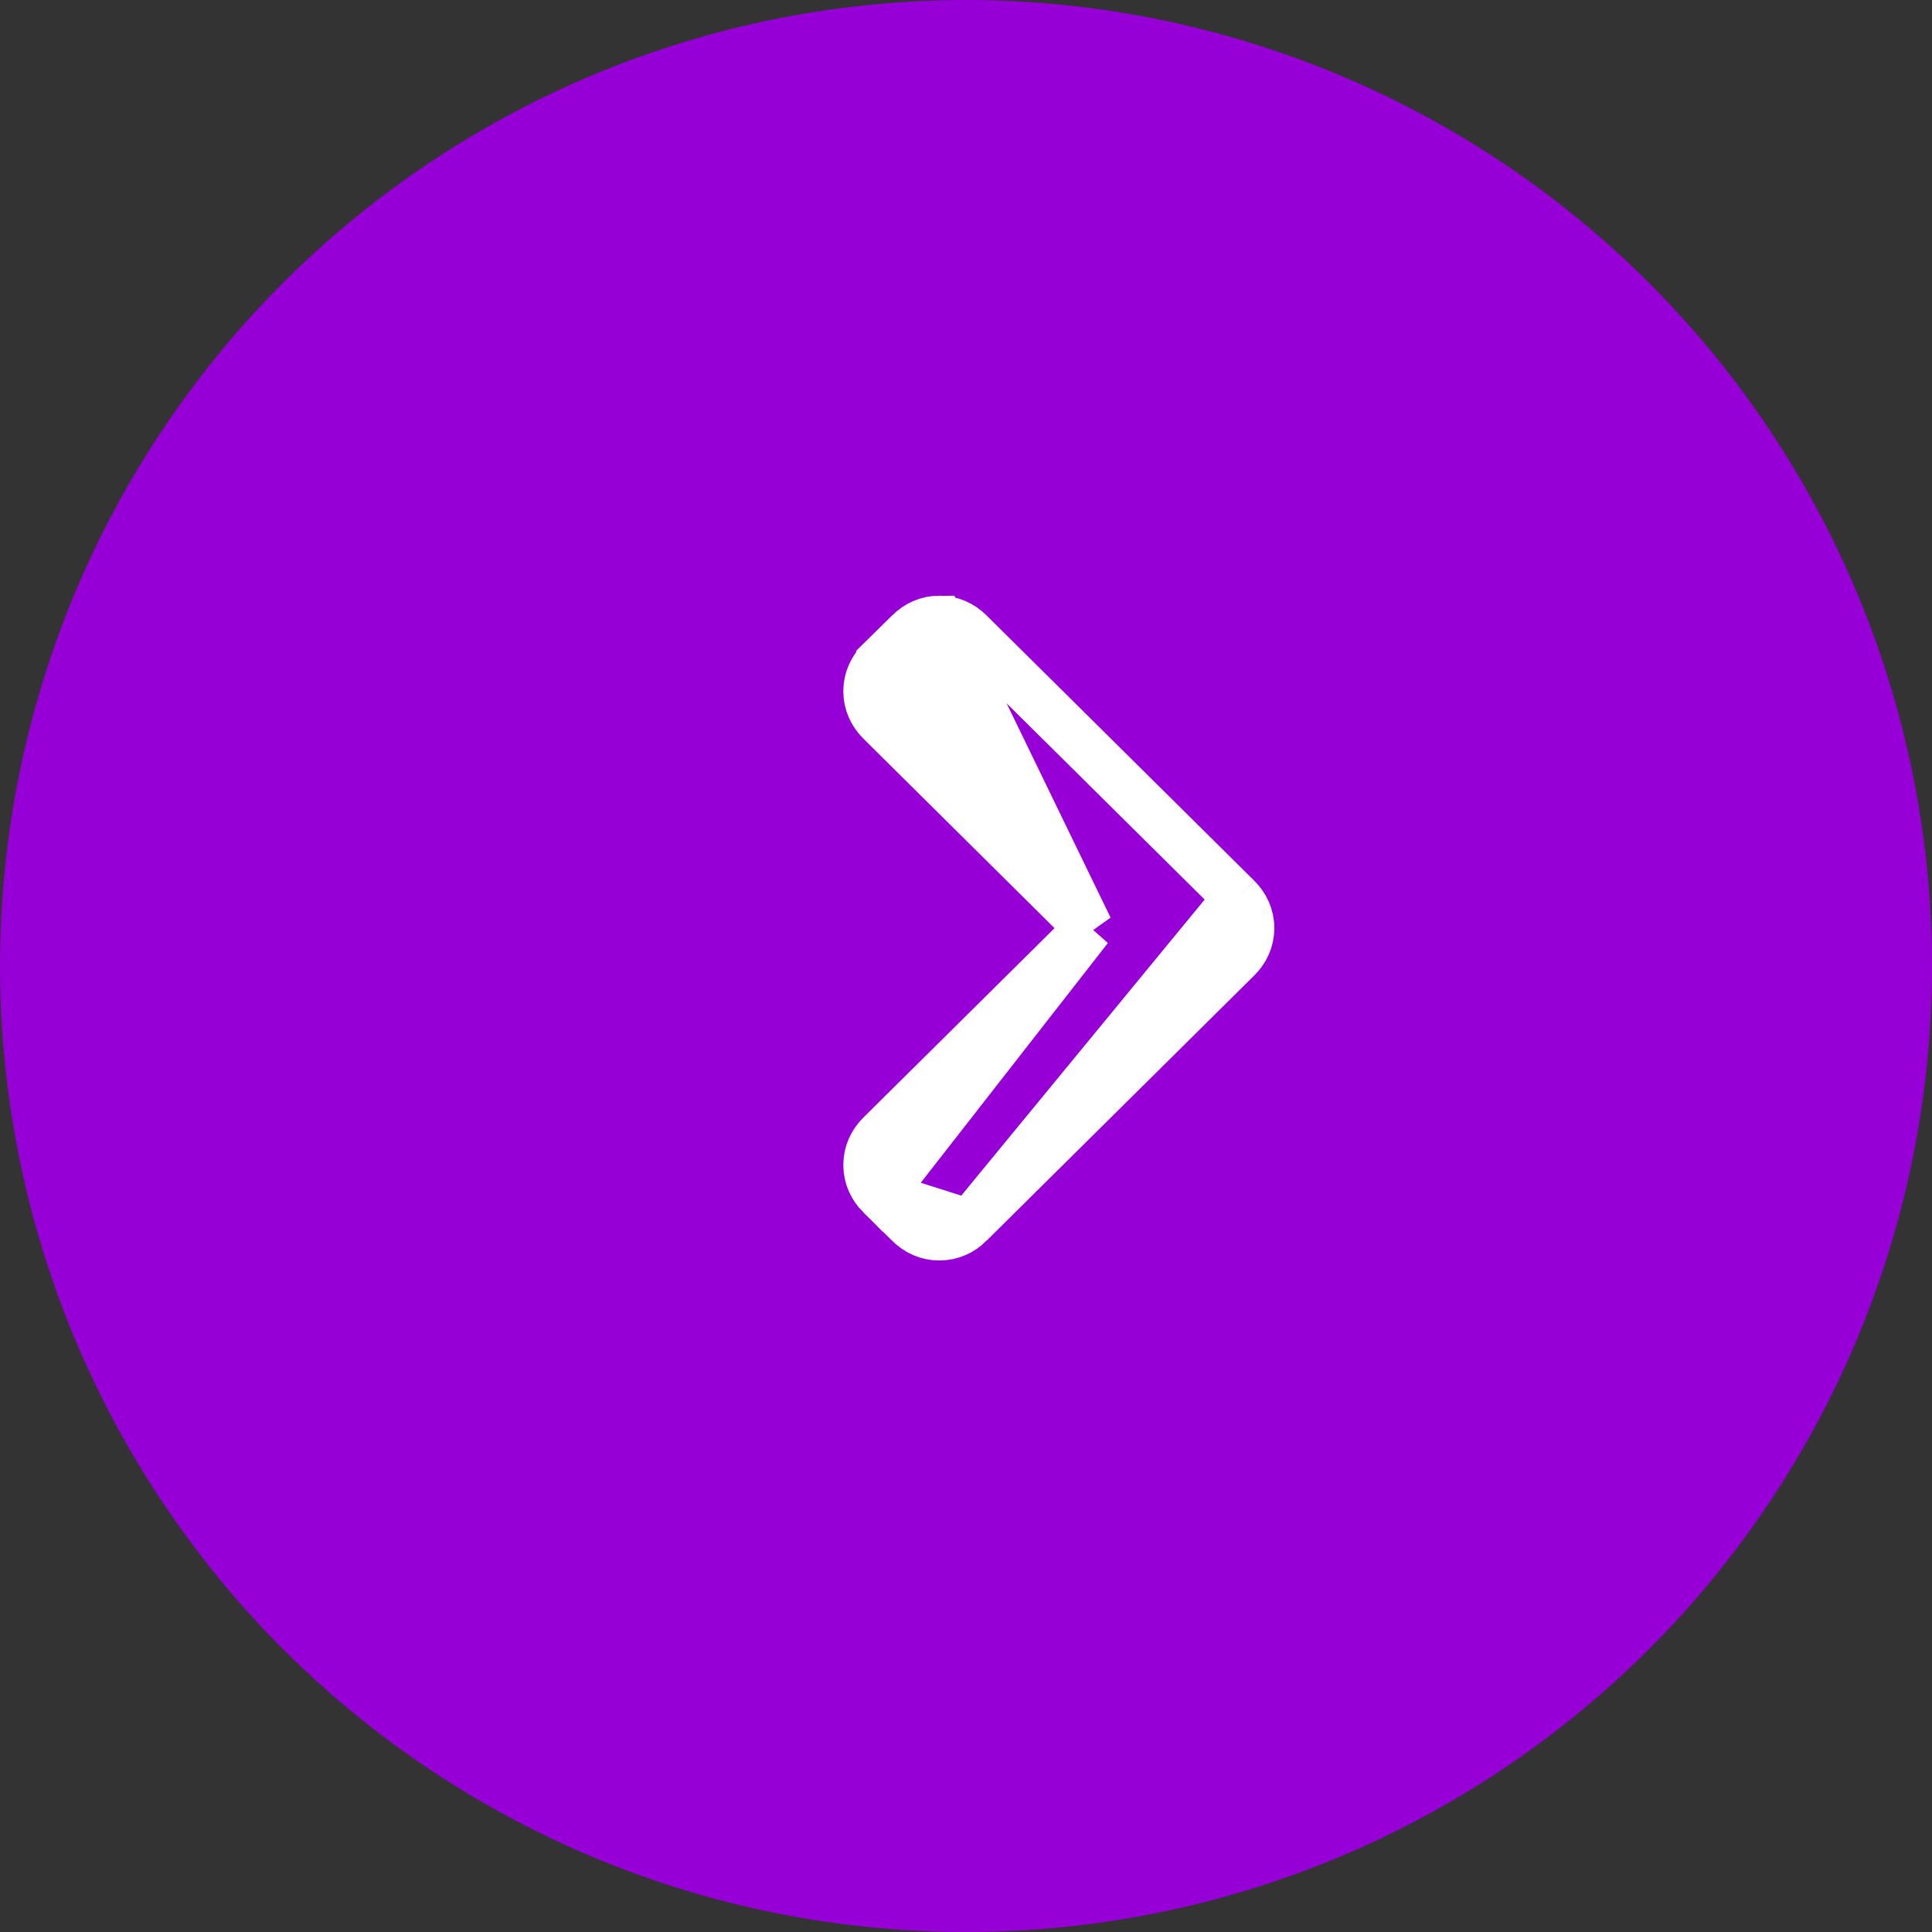 <svg width="12" height="12" viewBox="0 0 12 12" fill="none" xmlns="http://www.w3.org/2000/svg">
<rect x="0" y="0" width="12" height="12" fill="#333333" stroke="none"/>
<circle cx="6" cy="6" r="6" fill="#9600d6"/>
<path d="M6.022 3.929L6.022 3.929C5.973 3.88 5.908 3.85 5.834 3.85L6.022 3.929ZM6.022 3.929L7.685 5.577M6.022 3.929L7.685 5.577M7.685 5.577C7.685 5.577 7.685 5.577 7.685 5.577C7.685 5.577 7.685 5.577 7.685 5.577C7.734 5.626 7.765 5.69 7.765 5.765C7.765 5.839 7.734 5.904 7.685 5.952C7.685 5.952 7.685 5.952 7.685 5.952L6.022 7.6M7.685 5.577L6.022 7.6M6.763 5.765L5.468 7.048C5.419 7.097 5.388 7.161 5.388 7.236C5.388 7.31 5.419 7.375 5.468 7.424L6.763 5.765ZM6.763 5.765L5.468 4.481C5.468 4.481 5.468 4.481 5.468 4.481C5.419 4.432 5.388 4.368 5.388 4.293C5.388 4.219 5.419 4.154 5.468 4.106L5.468 4.105L5.647 3.929C5.647 3.929 5.647 3.929 5.647 3.929C5.696 3.88 5.761 3.85 5.834 3.85L6.763 5.765ZM6.022 7.6L6.022 7.6C5.973 7.649 5.908 7.679 5.834 7.679C5.76 7.679 5.696 7.649 5.647 7.6C5.647 7.6 5.647 7.6 5.647 7.6L5.468 7.424L6.022 7.6Z" fill="white" stroke="white" stroke-width="0.3"/>
</svg>
